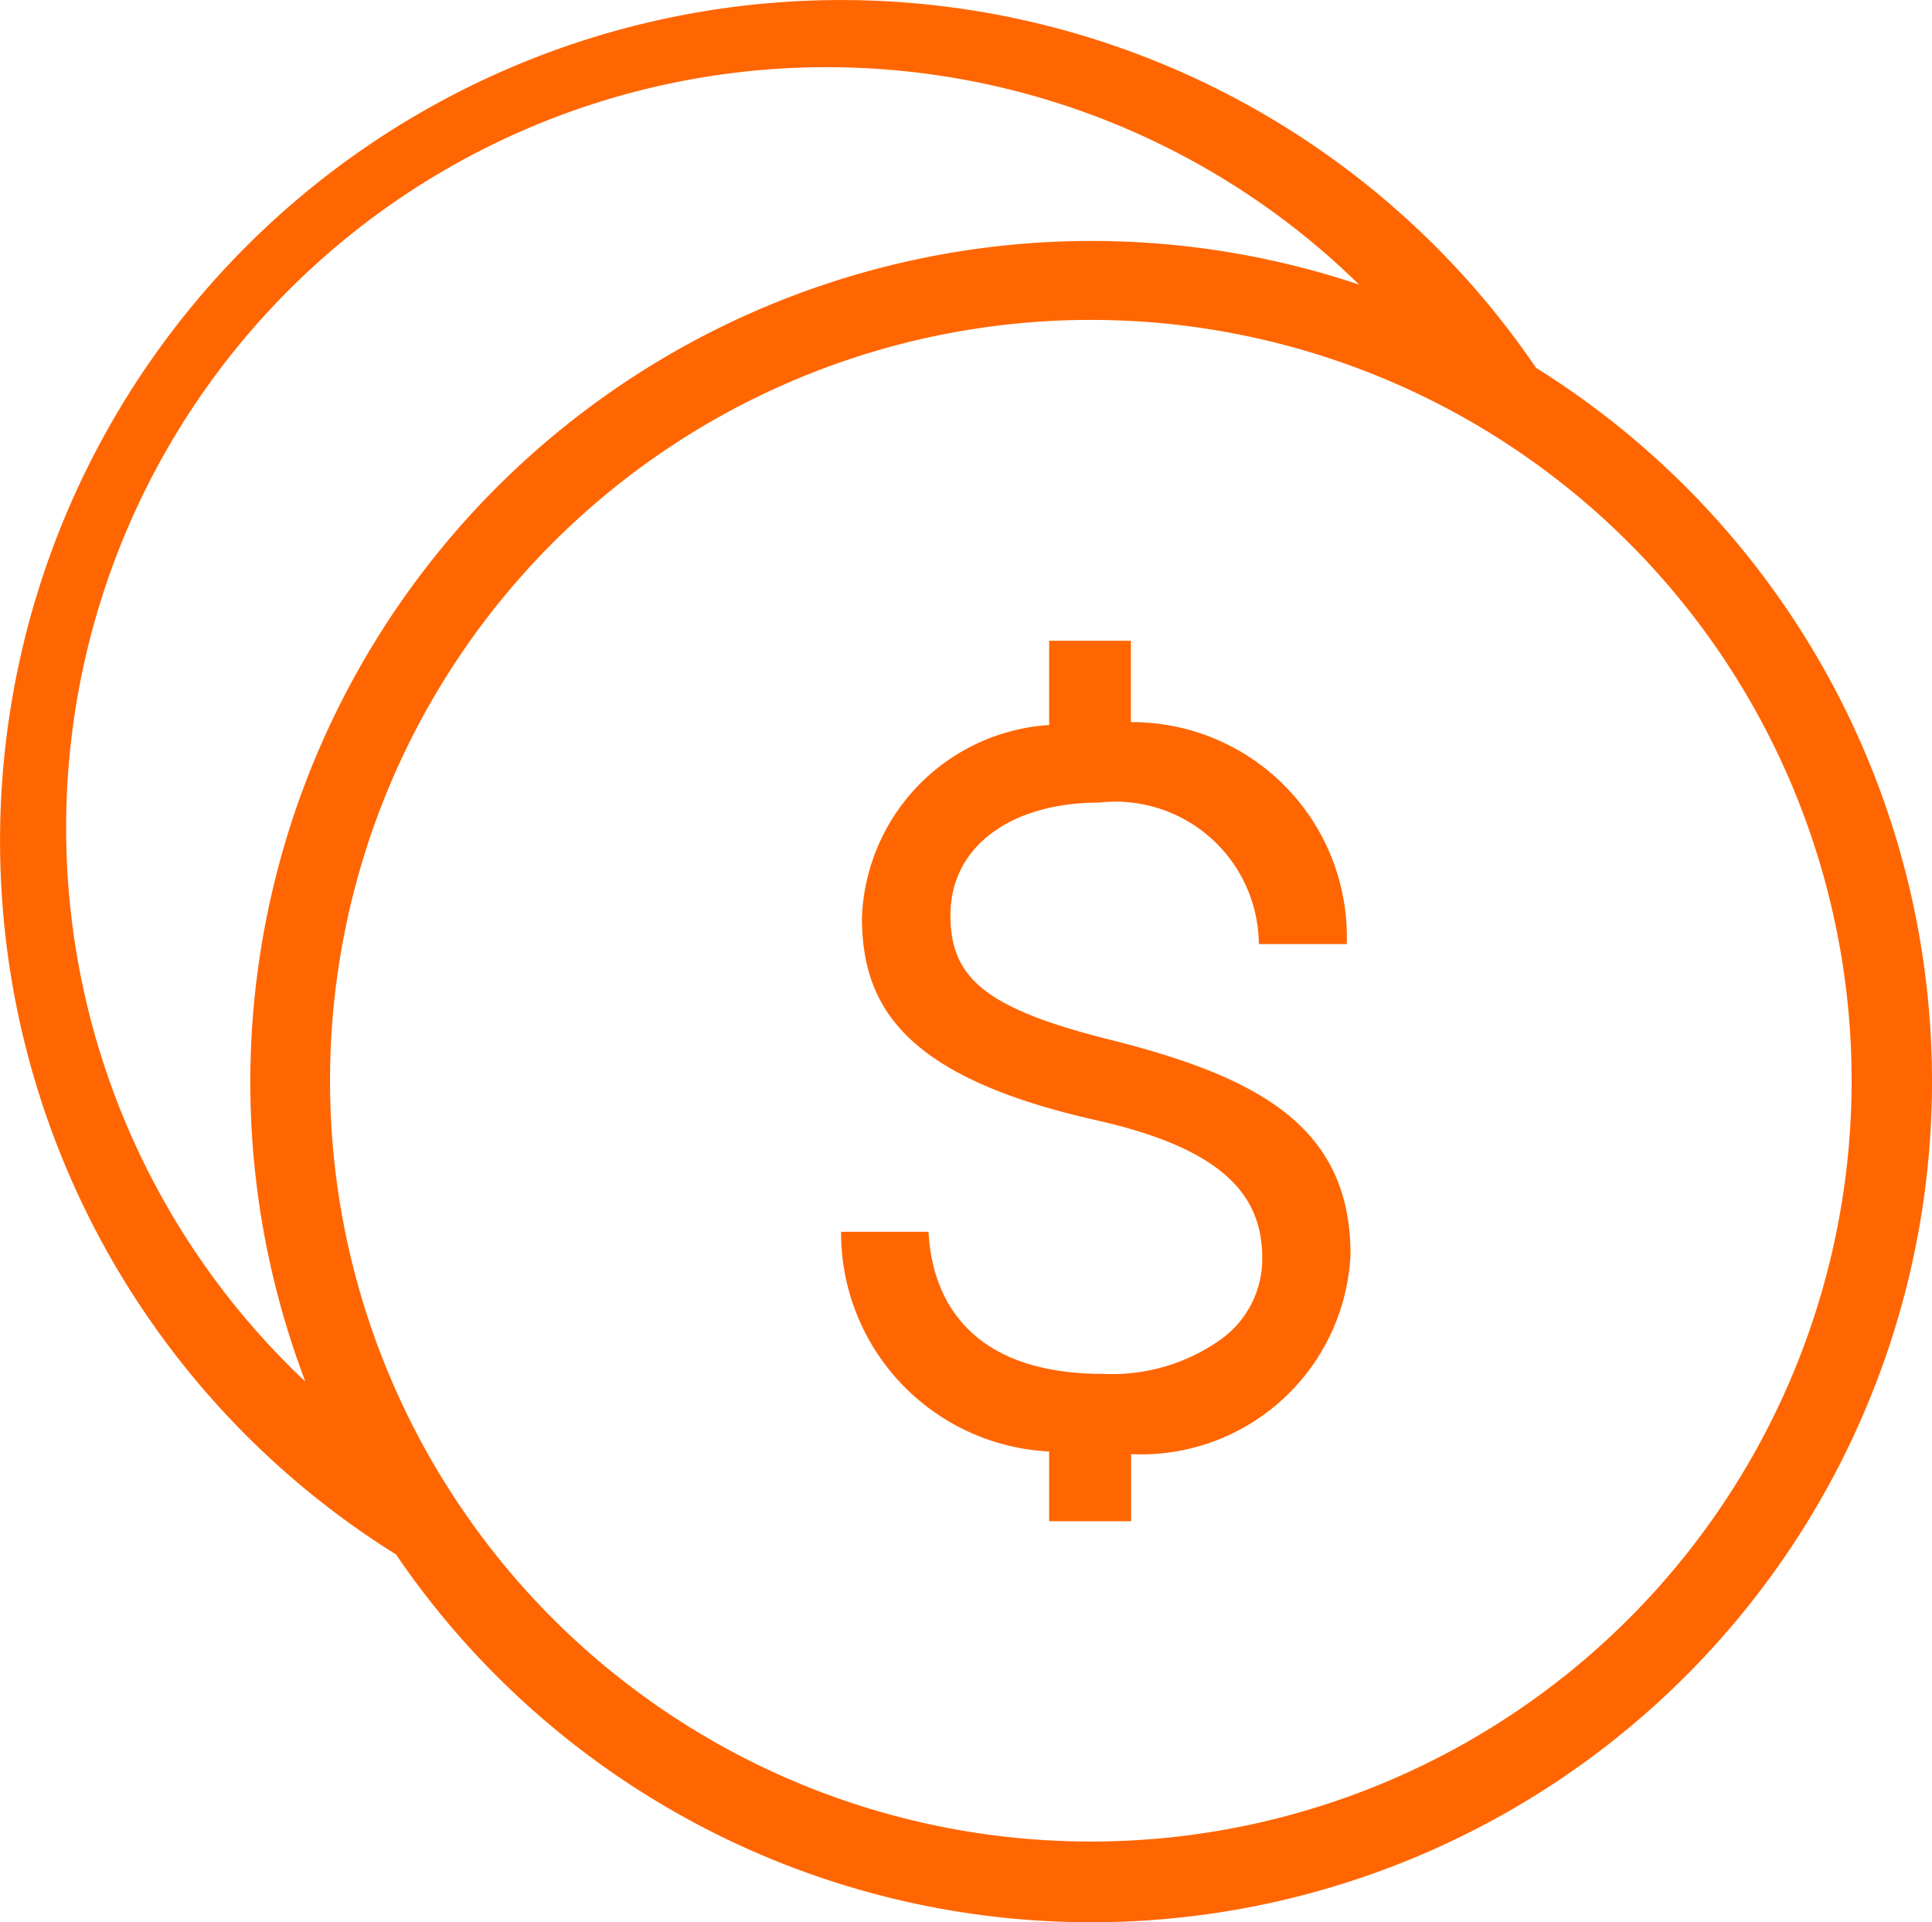 <svg xmlns="http://www.w3.org/2000/svg" width="18.124" height="18.033" viewBox="0 0 18.124 18.033">
  <path id="Path_2" data-name="Path 2" d="M3.591,14.579A7.888,7.888,0,1,1,14.289,3.45,7.888,7.888,0,1,1,3.6,14.59l-.008-.011ZM10.112,3a7.137,7.137,0,1,1-7.137,7.137A7.137,7.137,0,0,1,10.112,3Zm.376,11.269H9.721v-.654a2.054,2.054,0,0,1-1.952-2.061h.82c.019.3.118,1.333,1.639,1.333a1.763,1.763,0,0,0,1.092-.315.929.929,0,0,0,.4-.773c0-.6-.385-1.027-1.555-1.291-1.779-.4-2.2-1.05-2.2-1.9A1.879,1.879,0,0,1,9.721,6.8V6.01h.767v.763a2.016,2.016,0,0,1,2.025,2.082h-.825a1.346,1.346,0,0,0-1.5-1.327c-.809,0-1.393.4-1.393,1.058,0,.587.33.875,1.5,1.167,1.412.355,2.253.827,2.253,2.014A1.967,1.967,0,0,1,10.49,13.64v.634Zm2.141-11.6a7.135,7.135,0,1,0-9.89,10.286v-.008a7.892,7.892,0,0,1,9.89-10.278Z" transform="translate(0.121 0.001)" fill="#ff6601" fill-rule="evenodd"/>
</svg>
